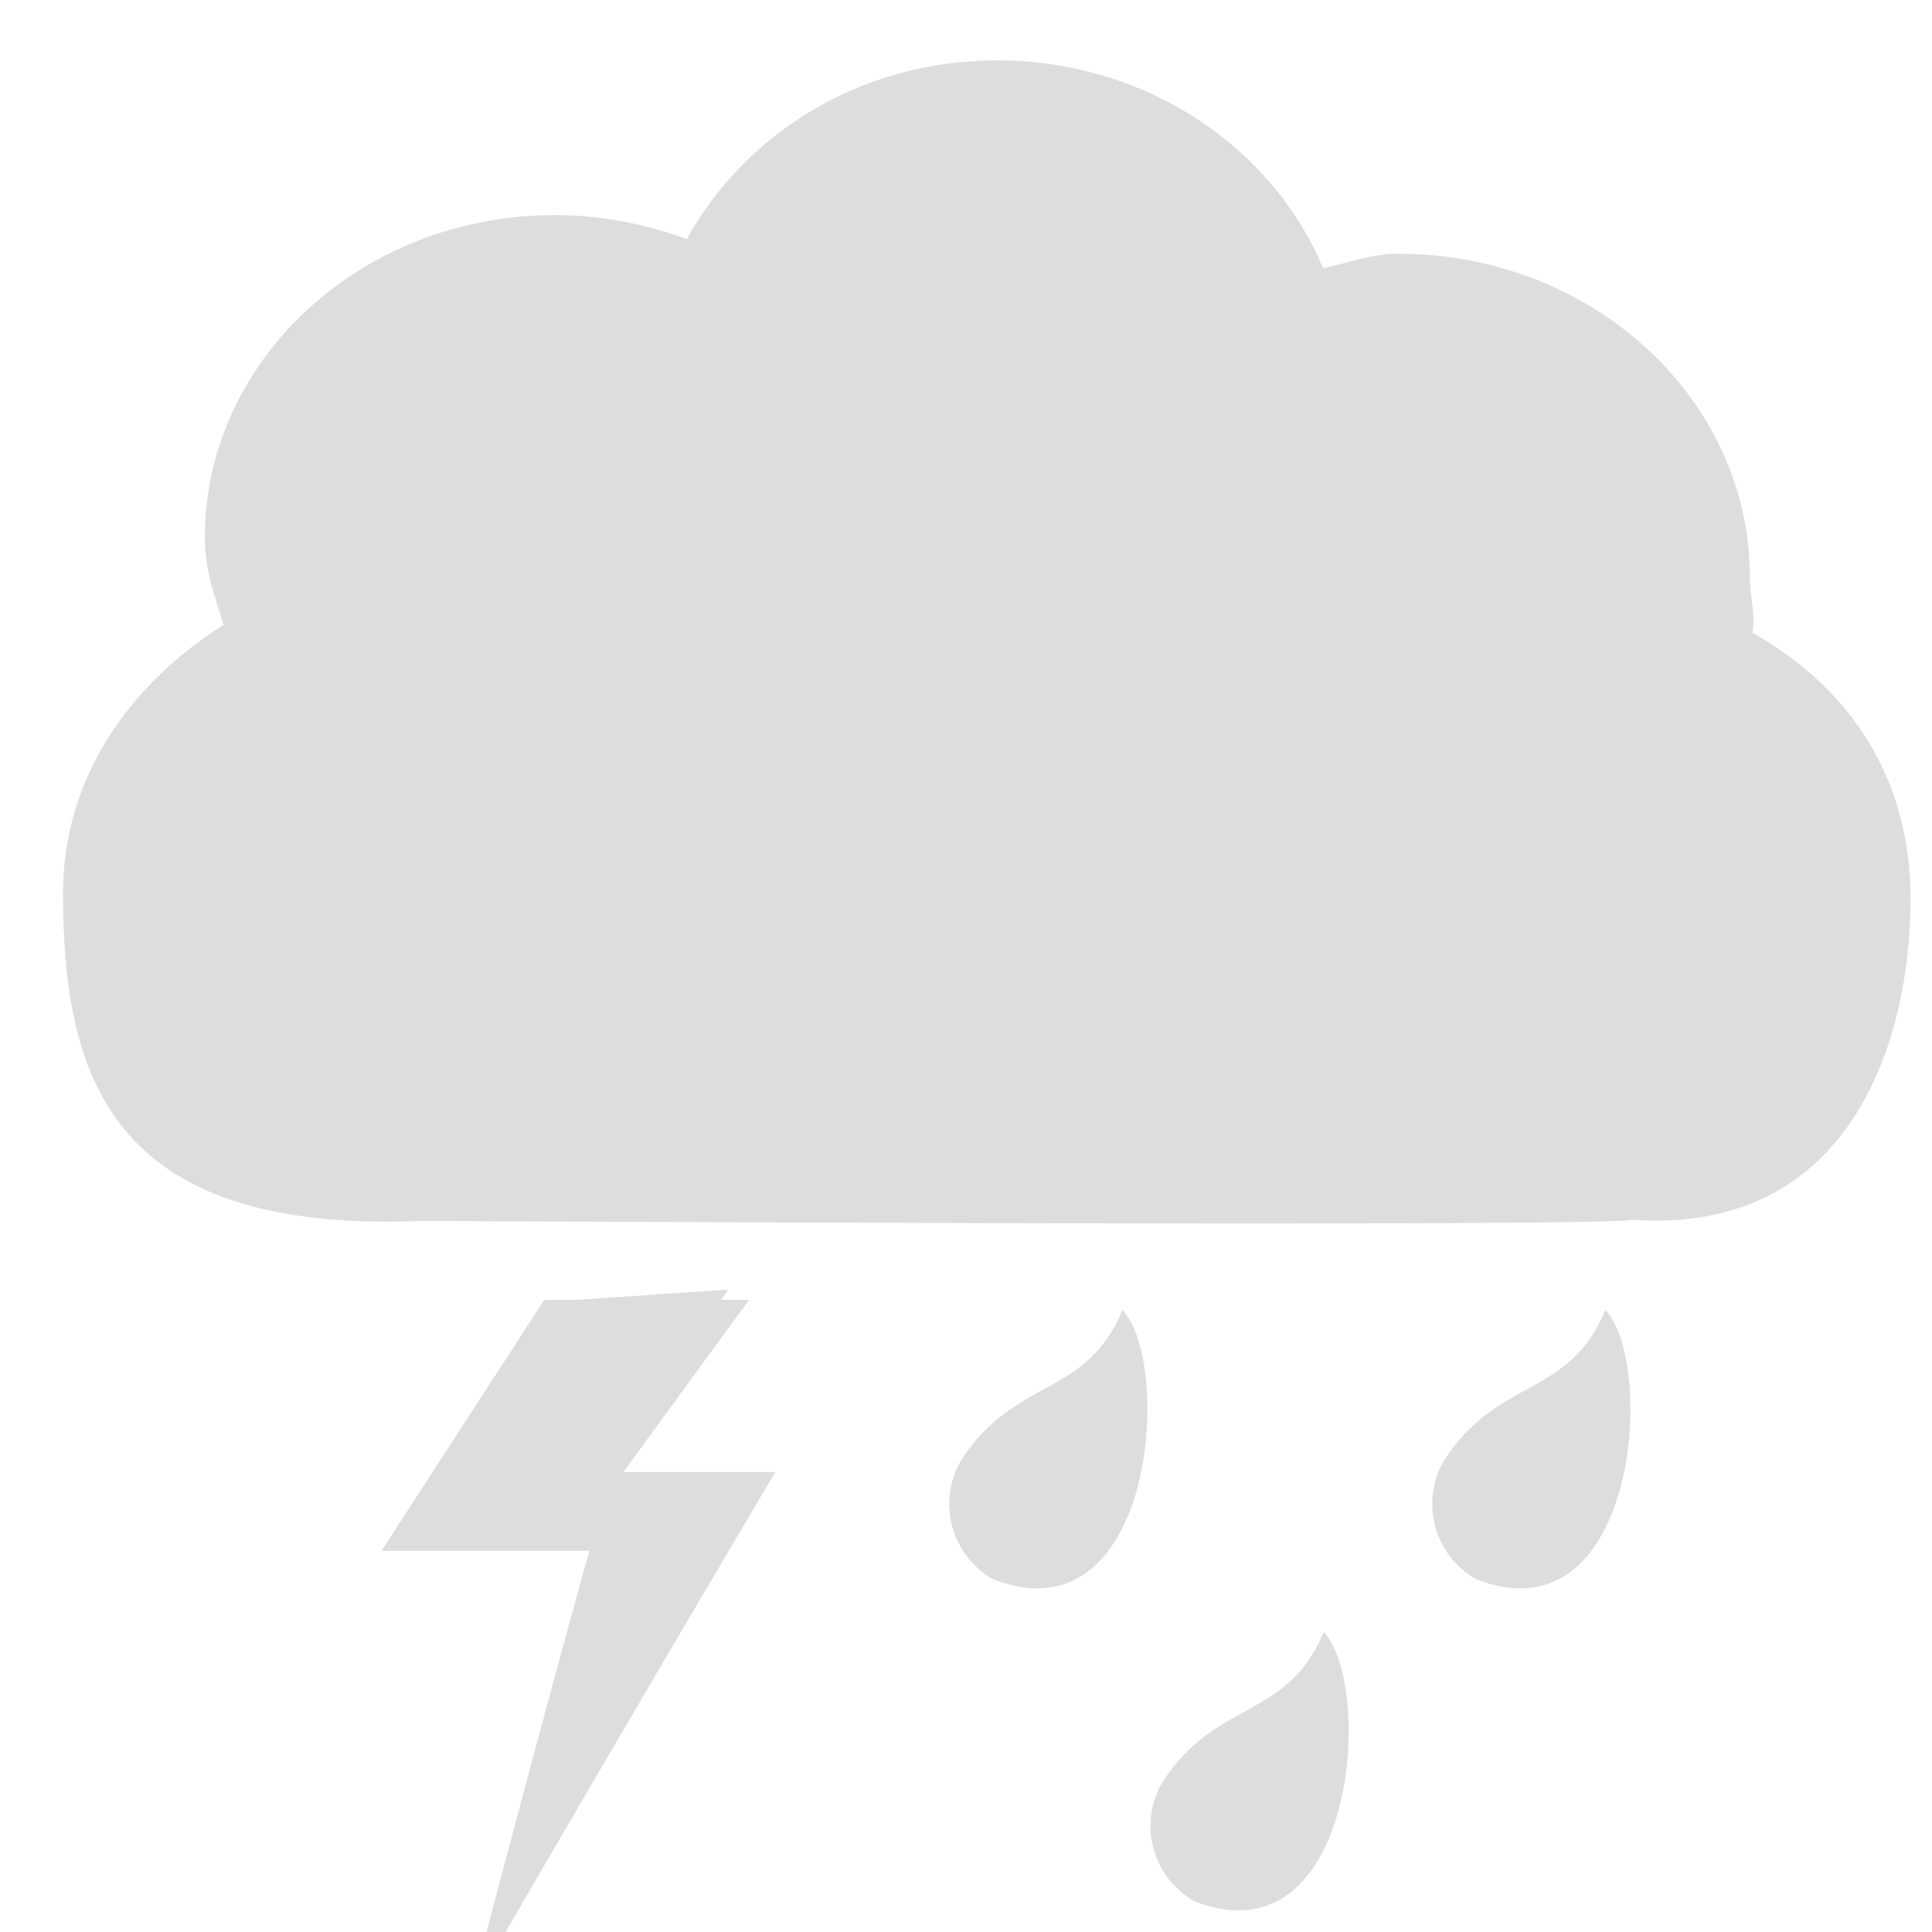 <?xml version="1.0" encoding="UTF-8" standalone="no"?> <svg
xmlns="http://www.w3.org/2000/svg" viewBox="0 0 48 48">
<g>
<g

       transform="translate(191.856,359.885)"> <path

         d="M -173.246,-327.591 L -176.37,-323.312 L
         -172.591,-323.312 C -172.591,-323.312 -175.294,-318.786
         -180.166,-310.386 C -178.07,-318.333 -177.214,-321.356
         -177.214,-321.356 L -182.377,-321.356 L -178.334,-327.591 L
         -173.246,-327.591 z " style="fill:#ddd;"/> <path

         d="M -173.759,-327.845 L -177.503,-322.682 L
         -173.546,-322.858 C -173.546,-322.858 -173.686,-322.398
         -178.559,-313.998 C -176.463,-321.945 -176.49,-321.963
         -176.49,-321.963 L -181.388,-321.874 L -177.699,-327.579 L
         -173.759,-327.845 z " style="fill:#ddd;"/> </g>
      <path  transform="translate(-29, -24) scale(1.7)"
         style="fill:#ddd;" d="M 31.626,15 C 29.626,15
         27.941,16.079 27.096,17.614 C 26.501,17.393
         25.851,17.261 25.17,17.261 C 22.34,17.261
         20.052,19.379 20.052,21.979 C 20.052,22.432
         20.197,22.835 20.327,23.251 C 18.945,24.116
         17.98,25.504 17.98,27.155 C 17.98,29.808
         18.631,32.149 23.207,31.961 C 23.252,31.959
         40.659,32.058 40.908,31.943 C 43.993,32.169
         44.98,29.498 44.98,27.244 C 44.98,25.543
         44.143,24.194 42.67,23.366 C 42.718,23.108
         42.632,22.815 42.632,22.544 C 42.632,19.945
         40.326,17.826 37.496,17.826 C 37.102,17.826
         36.764,17.961 36.395,18.038 C 35.657,16.27
         33.81,15 31.626,15 z "/>
</g>
<g transform="translate(-194.955,268.007)">
      <path d="M 231.626,-228.771 C 230.587,-229.367 230.23,-230.688 230.83,-231.72 C 232.162,-233.802 233.935,-233.266 234.842,-235.461 C 236.103,-234.128 235.635,-227.214 231.626,-228.771 z "
        style="fill:#ddd"/>
      </g>
<g transform="translate(-206.955,268.007)">
      <path d="M 231.626,-228.771 C 230.587,-229.367 230.23,-230.688 230.83,-231.72 C 232.162,-233.802 233.935,-233.266 234.842,-235.461 C 236.103,-234.128 235.635,-227.214 231.626,-228.771 z "
        style="fill:#ddd"/>
      </g>
<g transform="translate(-201.955,276.007)">
      <path d="M 231.626,-228.771 C 230.587,-229.367 230.23,-230.688 230.83,-231.72 C 232.162,-233.802 233.935,-233.266 234.842,-235.461 C 236.103,-234.128 235.635,-227.214 231.626,-228.771 z "
        style="fill:#ddd"/>
</g>
</svg>
